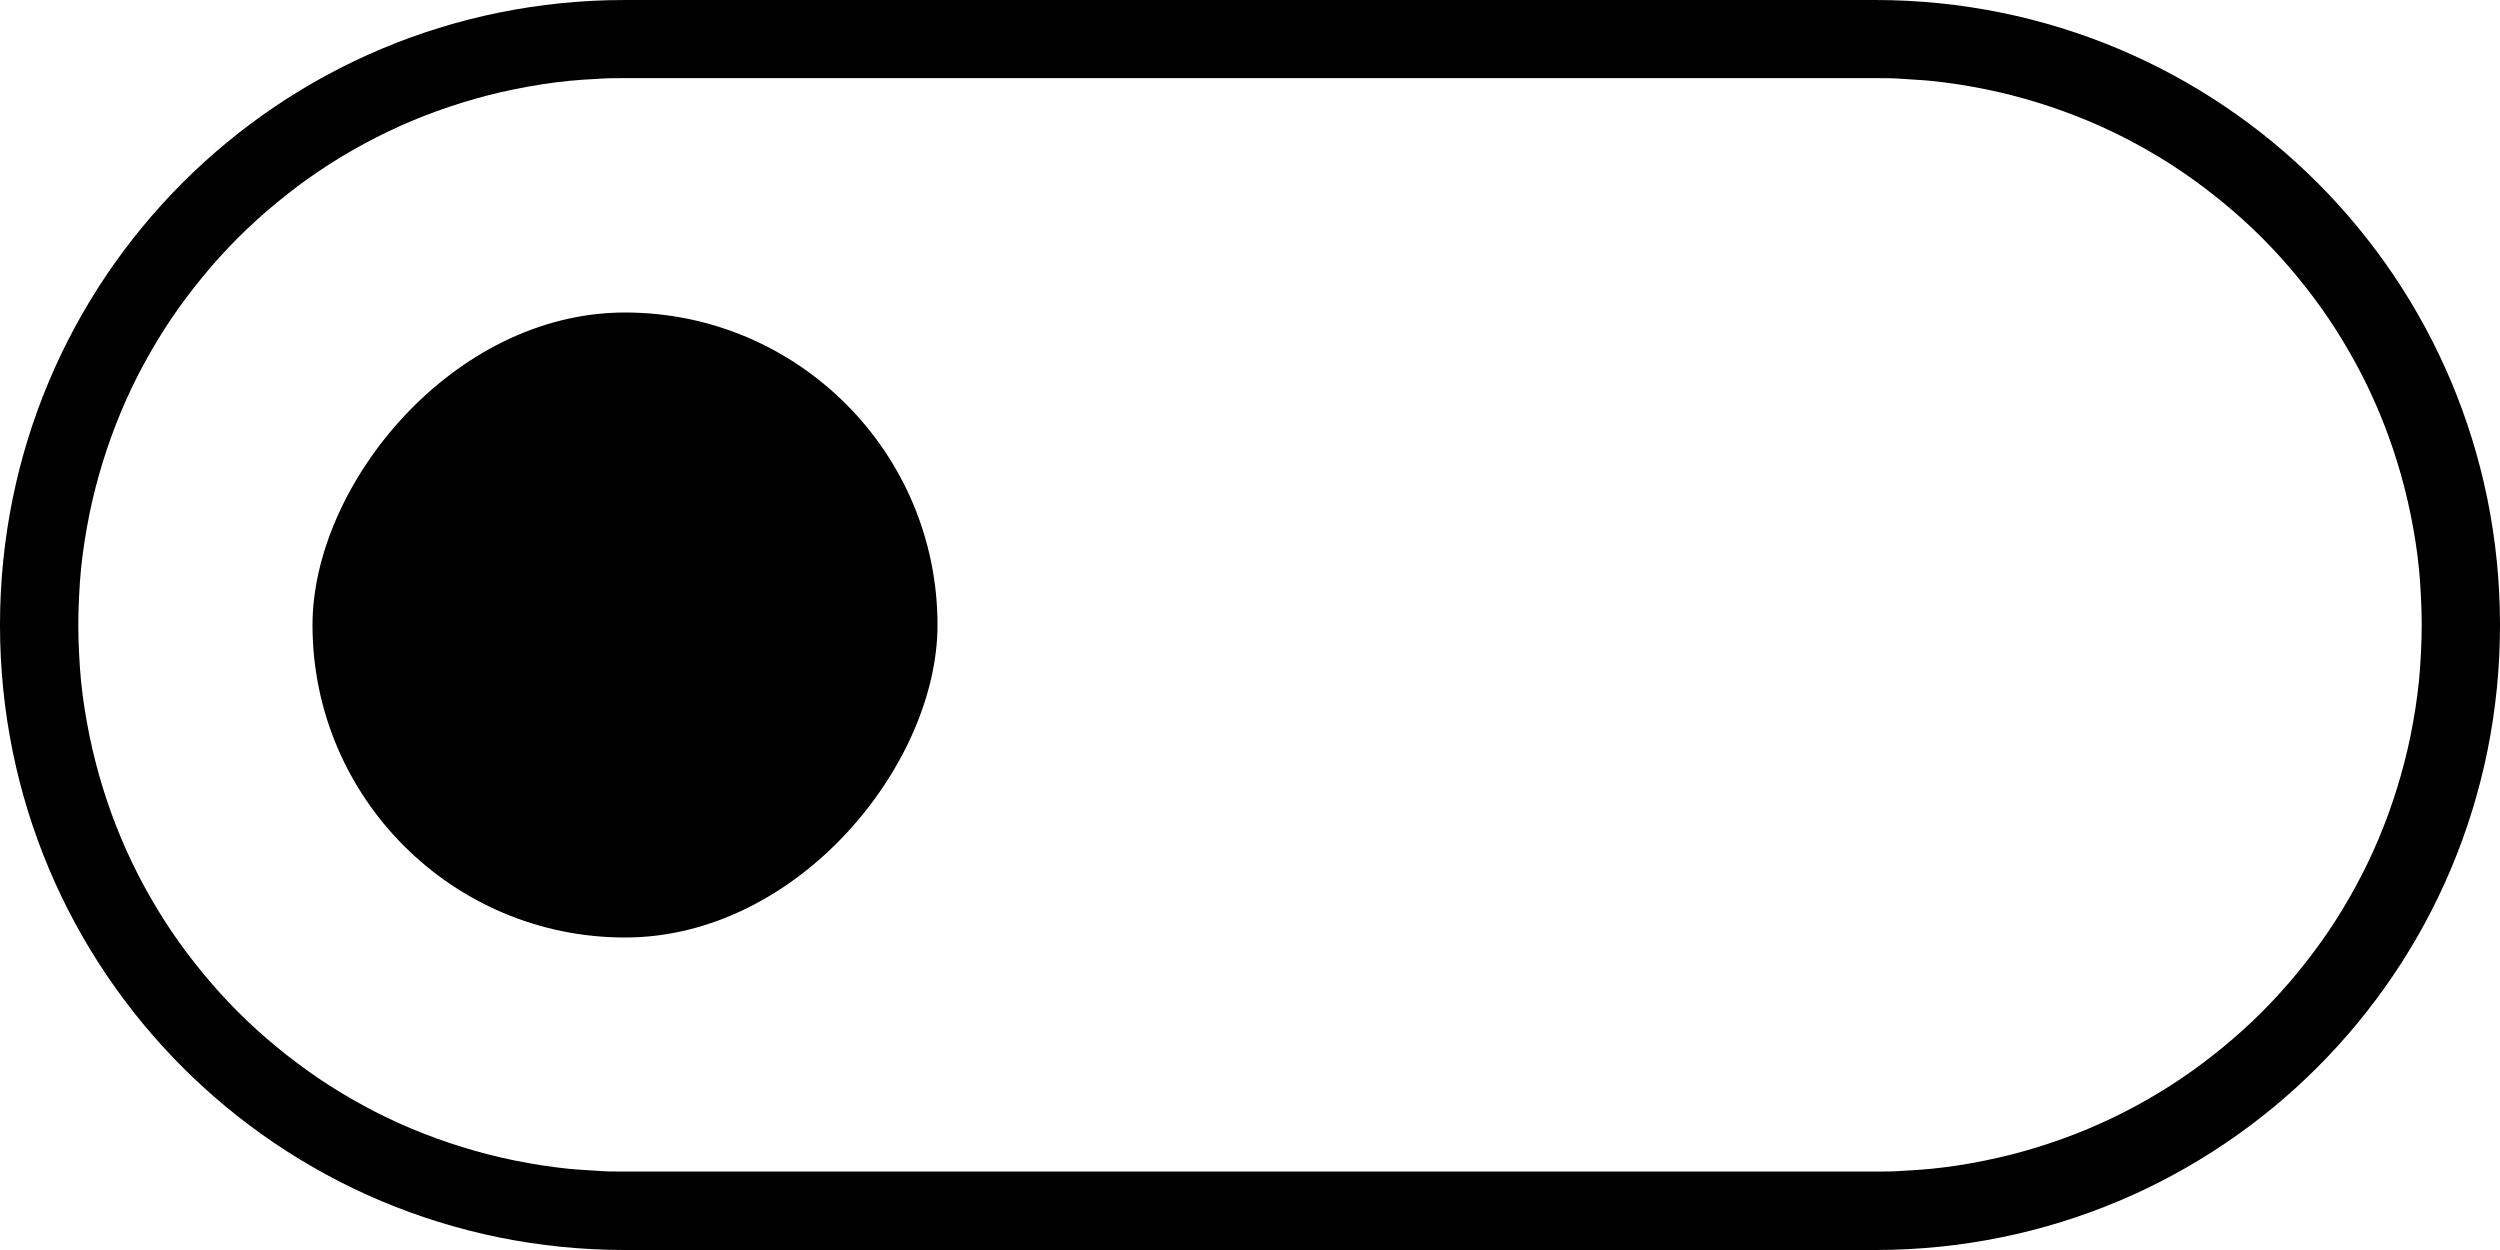 <?xml version="1.0" encoding="UTF-8" standalone="no"?>
<svg
   width="32"
   height="16"
   viewBox="0 0 32 16"
   id="svg4140"
   version="1.1"
   inkscape:version="1.2.1 (9c6d41e410, 2022-07-14, custom)"
   sodipodi:docname="switch-off.svg"
   xmlns:inkscape="http://www.inkscape.org/namespaces/inkscape"
   xmlns:sodipodi="http://sodipodi.sourceforge.net/DTD/sodipodi-0.dtd"
   xmlns="http://www.w3.org/2000/svg"
   xmlns:svg="http://www.w3.org/2000/svg"
   xmlns:rdf="http://www.w3.org/1999/02/22-rdf-syntax-ns#"
   xmlns:cc="http://creativecommons.org/ns#"
   xmlns:dc="http://purl.org/dc/elements/1.1/">
  <defs
     id="defs4142" />
  <sodipodi:namedview
     id="base"
     pagecolor="#ffffff"
     bordercolor="#666666"
     borderopacity="1.0"
     inkscape:pageopacity="0.0"
     inkscape:pageshadow="2"
     inkscape:zoom="15.839192"
     inkscape:cx="13.952732"
     inkscape:cy="8.5862966"
     inkscape:document-units="px"
     inkscape:current-layer="layer1"
     showgrid="false"
     units="px"
     inkscape:window-width="1920"
     inkscape:window-height="1010"
     inkscape:window-x="0"
     inkscape:window-y="32"
     inkscape:window-maximized="1"
     inkscape:document-rotation="0"
     inkscape:pagecheckerboard="0"
     inkscape:showpageshadow="0"
     inkscape:deskcolor="#d1d1d1">
    <inkscape:grid
       type="xygrid"
       id="grid4688" />
  </sodipodi:namedview>
  <g
     inkscape:label="Layer 1"
     inkscape:groupmode="layer"
     id="layer1"
     transform="translate(0,-1036.362)">
    <rect
       style="fill:#000000;stroke-width:0.454"
       id="rect514-3"
       width="8"
       height="8"
       x="-12"
       y="1040.362"
       ry="4"
       transform="scale(-1,1)" />
    <path
       id="path1142"
       style="fill:#000000;stroke:none;stroke-width:1.285"
       d="m 8,1036.362 c -4.432,0 -8,3.568 -8,8 0,4.432 3.568,8 8,8 h 16 c 4.432,0 8,-3.568 8,-8 0,-4.432 -3.568,-8 -8,-8 z m 0,1 h 16 c 0.121,0 0.242,0 0.361,0.01 0.12,0.01 0.238,0.013 0.355,0.025 0.236,0.024 0.469,0.061 0.697,0.107 0.228,0.046 0.452,0.104 0.672,0.172 0.219,0.068 0.435,0.146 0.645,0.234 0.21,0.088 0.413,0.185 0.611,0.293 0.198,0.107 0.392,0.224 0.578,0.35 0.186,0.126 0.364,0.26 0.537,0.402 0.173,0.142 0.34,0.293 0.498,0.451 0.158,0.158 0.309,0.325 0.451,0.498 0.142,0.173 0.277,0.351 0.402,0.537 0.126,0.186 0.242,0.38 0.35,0.578 0.108,0.198 0.205,0.402 0.293,0.611 0.088,0.209 0.166,0.425 0.234,0.645 0.068,0.219 0.125,0.444 0.172,0.672 0.046,0.228 0.084,0.461 0.107,0.697 0.012,0.118 0.019,0.236 0.025,0.355 0.006,0.12 0.01,0.24 0.01,0.361 0,0.121 -0.004,0.242 -0.01,0.361 -0.006,0.12 -0.013,0.238 -0.025,0.355 -0.024,0.236 -0.061,0.469 -0.107,0.697 -0.046,0.228 -0.104,0.452 -0.172,0.672 -0.068,0.22 -0.146,0.435 -0.234,0.645 -0.088,0.209 -0.185,0.413 -0.293,0.611 -0.108,0.198 -0.224,0.392 -0.35,0.578 -0.126,0.186 -0.26,0.364 -0.402,0.537 -0.142,0.173 -0.293,0.34 -0.451,0.498 -0.158,0.158 -0.325,0.309 -0.498,0.451 -0.173,0.142 -0.351,0.277 -0.537,0.402 -0.186,0.126 -0.38,0.242 -0.578,0.35 -0.198,0.107 -0.402,0.205 -0.611,0.293 -0.21,0.088 -0.425,0.166 -0.645,0.234 -0.219,0.068 -0.444,0.126 -0.672,0.172 -0.228,0.047 -0.461,0.084 -0.697,0.107 -0.118,0.012 -0.236,0.019 -0.355,0.025 -0.12,0.01 -0.24,0.01 -0.361,0.01 H 8 c -0.121,0 -0.242,0 -0.361,-0.01 -0.12,-0.01 -0.238,-0.013 -0.355,-0.025 -0.236,-0.024 -0.469,-0.061 -0.697,-0.107 -0.228,-0.046 -0.452,-0.104 -0.672,-0.172 -0.219,-0.068 -0.435,-0.146 -0.645,-0.234 -0.21,-0.088 -0.413,-0.185 -0.611,-0.293 -0.198,-0.107 -0.392,-0.224 -0.578,-0.35 -0.186,-0.126 -0.364,-0.26 -0.537,-0.402 -0.173,-0.142 -0.34,-0.293 -0.498,-0.451 -0.158,-0.158 -0.309,-0.325 -0.451,-0.498 -0.142,-0.173 -0.277,-0.351 -0.402,-0.537 -0.126,-0.186 -0.242,-0.38 -0.35,-0.578 -0.108,-0.198 -0.205,-0.402 -0.293,-0.611 -0.088,-0.209 -0.166,-0.425 -0.234,-0.645 -0.068,-0.219 -0.125,-0.444 -0.172,-0.672 -0.046,-0.228 -0.084,-0.461 -0.107,-0.697 -0.012,-0.118 -0.019,-0.236 -0.025,-0.355 -0.006,-0.12 -0.01,-0.24 -0.01,-0.361 0,-0.121 0.004,-0.242 0.01,-0.361 0.006,-0.12 0.013,-0.238 0.025,-0.355 0.024,-0.236 0.061,-0.469 0.107,-0.697 0.046,-0.228 0.104,-0.452 0.172,-0.672 0.068,-0.22 0.146,-0.435 0.234,-0.645 0.088,-0.209 0.185,-0.413 0.293,-0.611 0.108,-0.198 0.224,-0.392 0.35,-0.578 0.126,-0.186 0.26,-0.364 0.402,-0.537 0.142,-0.173 0.293,-0.34 0.451,-0.498 0.158,-0.158 0.325,-0.309 0.498,-0.451 0.173,-0.142 0.351,-0.277 0.537,-0.402 0.186,-0.126 0.38,-0.242 0.578,-0.35 0.198,-0.107 0.402,-0.205 0.611,-0.293 0.21,-0.088 0.425,-0.166 0.645,-0.234 0.219,-0.068 0.444,-0.126 0.672,-0.172 0.228,-0.046 0.461,-0.084 0.697,-0.107 0.118,-0.012 0.236,-0.019 0.355,-0.025 0.12,-0.01 0.24,-0.01 0.361,-0.01 z" />
  </g>
</svg>
